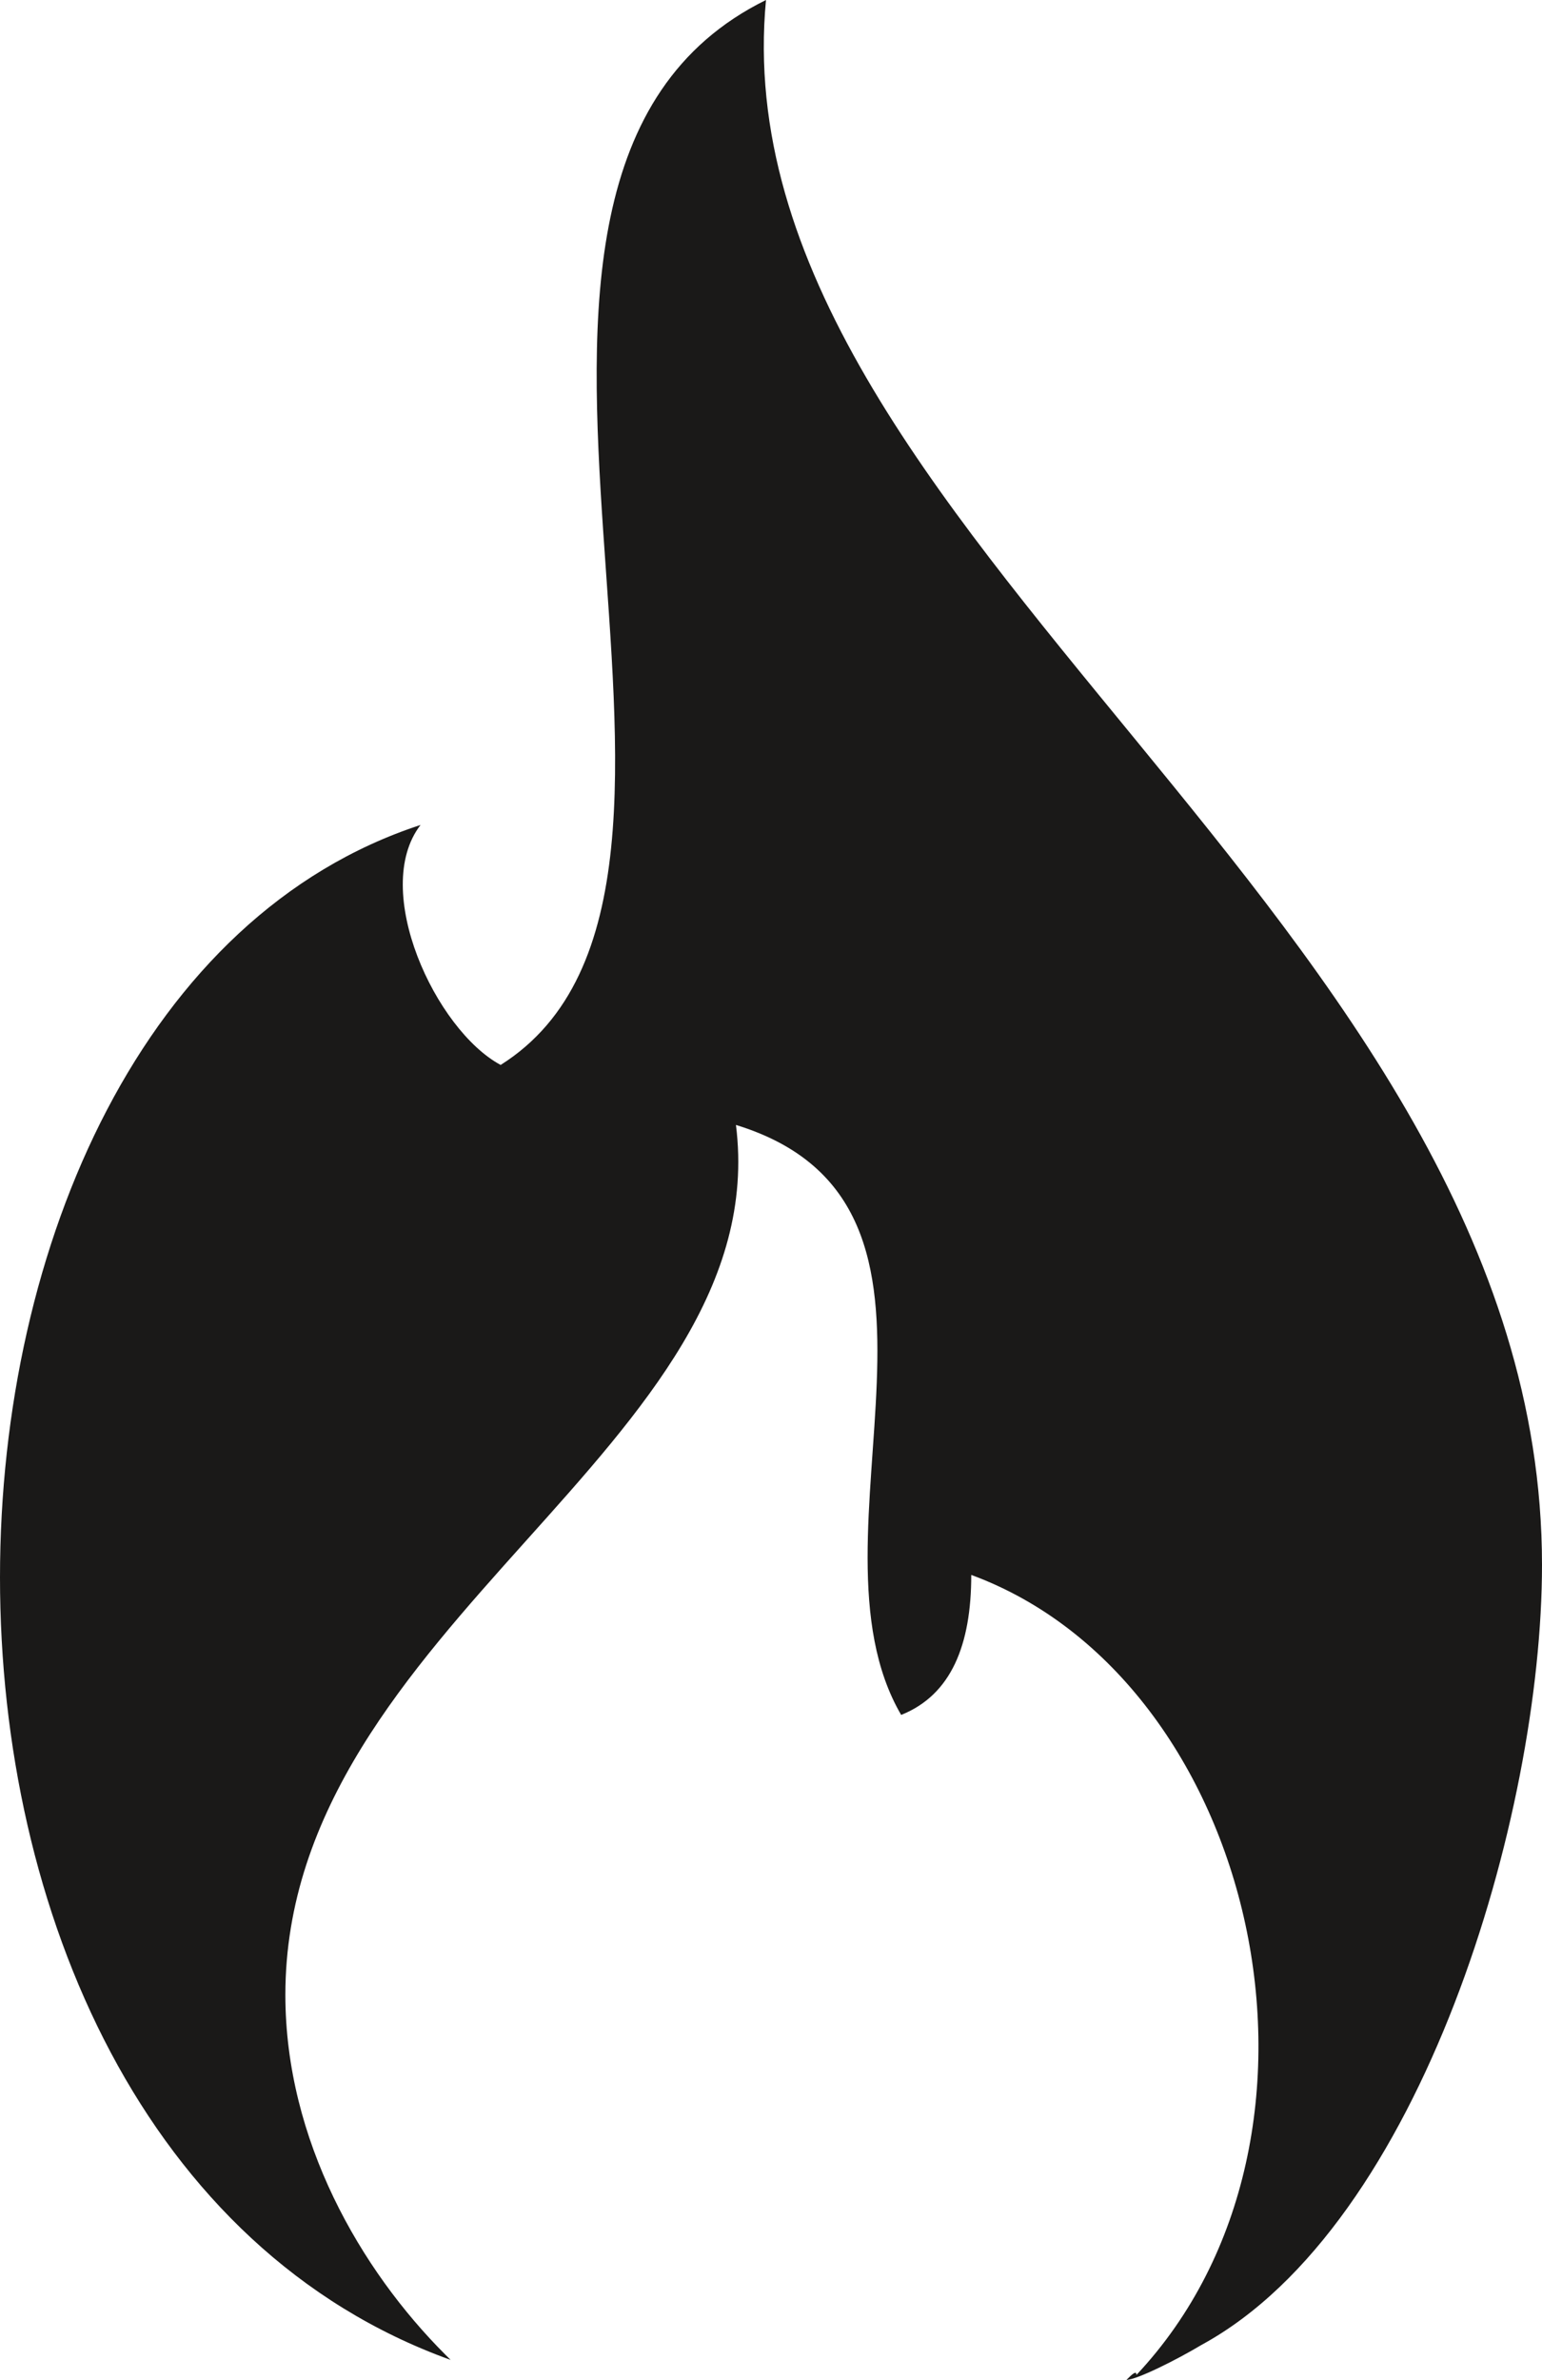 <svg width="378" height="583" viewBox="0 0 378 583" fill="none" xmlns="http://www.w3.org/2000/svg">
<path d="M276.136 583C278.591 583 288.409 578.101 294.545 574.426C348.545 545.031 378 444.599 378 383.359C378 225.361 175.5 129.828 187.773 0C98.182 44.092 192.682 216.788 122.727 260.88C106.773 252.307 90.818 218.013 103.091 202.09C-31.909 246.183 -39.273 524.21 110.455 578.101L109.227 576.876C88.364 556.055 69.954 524.21 69.954 488.691C69.954 398.057 190.227 353.964 180.409 275.578C244.227 295.174 195.136 376.011 220.909 420.103C233.182 415.204 238.091 402.956 238.091 385.809C308.045 411.529 333.818 522.985 278.591 581.775C278.591 580.55 277.364 581.775 276.136 583Z" fill="#1A1918" style="mix-blend-mode:multiply"/>
</svg>
